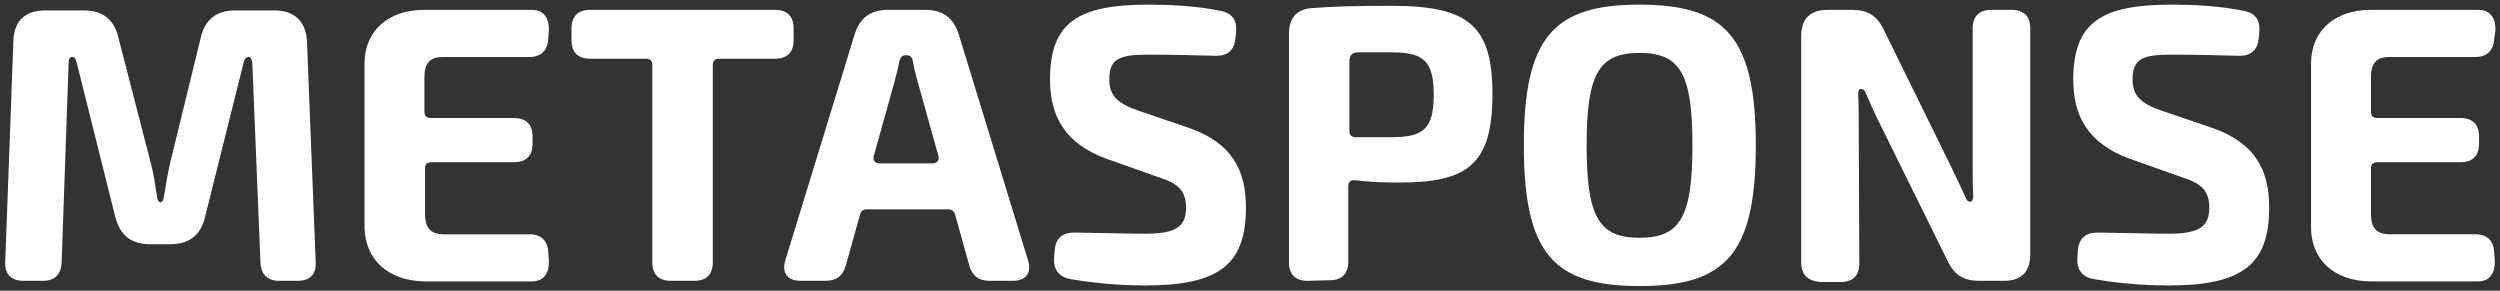 <?xml version="1.0" encoding="UTF-8"?> <!-- Generator: Adobe Illustrator 24.3.0, SVG Export Plug-In . SVG Version: 6.00 Build 0) --> <svg xmlns="http://www.w3.org/2000/svg" xmlns:xlink="http://www.w3.org/1999/xlink" version="1.1" id="Layer_1" x="0px" y="0px" width="430px" height="50px" viewBox="0 0 430 50" style="enable-background:new 0 0 430 50;" xml:space="preserve"><rect x="0" y="0" width="430" height="50" fill="#333333" stroke="none"/> <style type="text/css"> .st0{enable-background:new ;} .st1{fill:#FFFFFF;} </style> <g class="st0"> <path class="st1" d="M0.9,45.1l1.4-38c0.1-3.5,2-5.3,5.5-5.3h6.7c3.2,0,5.2,1.6,5.9,4.8L26,28.3c0.5,1.9,0.7,3.7,1,5.5 c0.1,0.8,0.4,1,0.6,1s0.5-0.2,0.6-1c0.3-1.8,0.6-3.7,1-5.5l5.3-21.7c0.7-3.2,2.7-4.8,5.9-4.8h6.8c3.5,0,5.4,1.9,5.6,5.3l1.5,38 c0.1,2.1-1,3.2-3.1,3.2H48c-2,0-3.1-1.1-3.2-3.1l-1.4-34.3c-0.1-0.8-0.3-1.1-0.6-1.1c-0.4,0-0.7,0.2-0.9,1l-6.6,26.4 c-0.7,3.2-2.7,4.8-6,4.8h-3.5c-3.3,0-5.2-1.6-6-4.8l-6.6-26.4c-0.2-0.8-0.4-1-0.8-1s-0.6,0.3-0.6,1.1l-1.2,34.3 c-0.1,2-1.2,3.1-3.2,3.1H4C1.9,48.3,0.8,47.1,0.9,45.1z"></path> <path class="st1" d="M62.7,39.1V10.9c0-5.6,4.1-9.2,10.2-9.2h18.6c2,0,3,1.4,2.9,3.6l-0.1,1.4c-0.1,2-1.3,3.1-3.2,3.1H76.2 c-2.2,0-3.2,1-3.2,3.5v5.9c0,0.8,0.4,1.1,1.1,1.1h14.3c2.1,0,3.2,1.1,3.2,3.2v1.2c0,2.1-1.1,3.2-3.2,3.2H74.2 c-0.8,0-1.1,0.4-1.1,1.1v7.8c0,2.4,1,3.5,3.2,3.5h14.8c2,0,3.1,1.1,3.2,3.1l0.1,1.4c0.1,2.2-0.9,3.6-2.9,3.6H73 C66.8,48.3,62.8,44.7,62.7,39.1z"></path> </g> <g class="st0"> <path class="st1" d="M112.2,45.1V11.2c0-0.8-0.4-1.1-1.1-1.1h-9.6c-2.1,0-3.2-1.1-3.2-3.2v-2c0-2.1,1.1-3.2,3.2-3.2h31.8 c2.1,0,3.2,1.1,3.2,3.2v2c0,2.1-1.1,3.2-3.2,3.2h-9.6c-0.8,0-1.1,0.4-1.1,1.1v33.9c0,2.1-1.1,3.2-3.2,3.2h-4 C113.3,48.3,112.2,47.2,112.2,45.1z"></path> </g> <g class="st0"> <path class="st1" d="M137.7,48.3c-2.3,0-3.3-1.4-2.6-3.6l11.9-38.8c0.9-2.8,2.7-4.2,5.7-4.2h6.5c3,0,4.8,1.4,5.7,4.2l11.9,38.8 c0.7,2.2-0.3,3.6-2.6,3.6h-4c-1.9,0-3-0.9-3.5-2.7l-2.4-8.6c-0.2-0.7-0.6-1-1.2-1h-14c-0.6,0-1.1,0.3-1.2,1l-2.4,8.6 c-0.5,1.8-1.6,2.7-3.5,2.7H137.7L137.7,48.3z M160.4,28.1c0.8,0,1.2-0.5,1-1.3l-3.6-12.9c-0.3-1.1-0.6-2.2-0.8-3.4 c-0.1-0.7-0.5-1-1.1-1h-0.1c-0.6,0-0.9,0.3-1.1,1c-0.2,1.1-0.5,2.2-0.8,3.4l-3.6,12.9c-0.2,0.8,0.2,1.3,1,1.3H160.4z"></path> <path class="st1" d="M184.1,48c-2-0.4-2.9-1.6-2.8-3.6l0.1-1.4c0.2-2,1.3-3,3.4-3c6.6,0.1,9.7,0.2,12.3,0.2c5.4,0,6.9-1.4,6.9-4.5 c0-2.8-1.3-4.1-4.4-5.1l-9.3-3.3c-7.1-2.6-9.7-7.3-9.7-13.6c0-9.9,4.9-12.9,16.9-12.9c3.7,0,8.3,0.2,12.6,1.1 c1.9,0.4,2.7,1.7,2.5,3.6l-0.1,1.1c-0.2,2-1.3,3-3.3,3c-3.5-0.1-7.9-0.2-11.7-0.2c-5,0-6.7,0.7-6.7,4.3c0,2.7,1.4,4.1,4.9,5.3 l8.8,3c7.5,2.6,9.8,7.4,9.8,13.7c0,9.8-4.6,13.4-17.3,13.4C194.7,49.1,189.9,49,184.1,48z"></path> <path class="st1" d="M224.9,48.3c-2.1,0-3.2-1.1-3.2-3.2V5.9c0-2.8,1.3-4.3,3.9-4.5c3.9-0.3,7.5-0.4,13.7-0.4 c13.2,0,17.4,3.3,17.4,15.2c0,12-4.2,15.2-16,15.2c-2.6,0-5.2-0.1-7.6-0.4c-0.8-0.1-1.2,0.3-1.2,1.1v12.9c0,2.1-1.1,3.2-3.2,3.2 L224.9,48.3L224.9,48.3z M239.3,23.6c5.6,0,7.3-1.5,7.3-7.3c0-5.8-1.7-7.3-7.3-7.3c-1.9,0-3.8,0-5.6,0c-1.1,0-1.6,0.4-1.6,1.6v11.9 c0,0.8,0.4,1.1,1.1,1.1H239.3z"></path> <path class="st1" d="M262.1,25c0-18.7,5.2-24.2,19.9-24.2c14.7,0,20,5.5,20,24.2s-5.2,24.2-20,24.2C267.3,49.2,262.1,43.7,262.1,25 z M291.1,25c0-12.3-2.1-15.9-9.1-15.9s-9.1,3.6-9.1,15.9s2.1,15.9,9.1,15.9S291.1,37.3,291.1,25z"></path> <path class="st1" d="M309.8,45.1V6.2c0-3,1.6-4.5,4.5-4.5h4.3c2.6,0,4.2,1,5.3,3.2l11.8,24c0.8,1.7,1.6,3.3,2.4,5.1 c0.2,0.5,0.4,0.7,0.8,0.7c0.3,0,0.5-0.4,0.5-1c-0.1-1.6-0.1-3.3-0.1-4.9l0-23.9c0-2.1,1.1-3.2,3.2-3.2h3.5c2.1,0,3.2,1.1,3.2,3.2 v38.9c0,3-1.6,4.5-4.5,4.5h-4.3c-2.6,0-4.2-1-5.3-3.2l-12-24.3c-0.8-1.6-1.5-3.2-2.2-4.8c-0.2-0.5-0.4-0.7-0.8-0.7 c-0.3,0-0.5,0.3-0.5,0.9c0.1,1.7,0.1,3.5,0.1,5.2l0.1,23.9c0,2.1-1.1,3.2-3.2,3.2H313C310.9,48.3,309.8,47.2,309.8,45.1z"></path> <path class="st1" d="M360.1,48c-2-0.4-2.9-1.6-2.8-3.6l0.1-1.4c0.2-2,1.3-3,3.4-3c6.6,0.1,9.7,0.2,12.3,0.2c5.4,0,6.9-1.4,6.9-4.5 c0-2.8-1.3-4.1-4.4-5.1l-9.3-3.3c-7.1-2.6-9.7-7.3-9.7-13.6c0-9.9,4.9-12.9,16.9-12.9c3.7,0,8.3,0.2,12.6,1.1 c1.9,0.4,2.7,1.7,2.5,3.6l-0.1,1.1c-0.2,2-1.3,3-3.3,3c-3.5-0.1-7.9-0.2-11.7-0.2c-5,0-6.7,0.7-6.7,4.3c0,2.7,1.4,4.1,4.9,5.3 l8.8,3c7.5,2.6,9.8,7.4,9.8,13.7c0,9.8-4.6,13.4-17.3,13.4C370.7,49.1,365.9,49,360.1,48z"></path> <path class="st1" d="M397.5,39.1V10.9c0-5.6,4.1-9.2,10.2-9.2h18.6c2,0,3,1.4,2.9,3.6L429,6.7c-0.1,2-1.3,3.1-3.2,3.1H411 c-2.2,0-3.2,1-3.2,3.5v5.9c0,0.8,0.4,1.1,1.1,1.1h14.3c2.1,0,3.2,1.1,3.2,3.2v1.2c0,2.1-1.1,3.2-3.2,3.2h-14.3 c-0.8,0-1.1,0.4-1.1,1.1v7.8c0,2.4,1,3.5,3.2,3.5h14.8c2,0,3.1,1.1,3.2,3.1l0.1,1.4c0.1,2.2-0.9,3.6-2.9,3.6h-18.6 C401.5,48.3,397.5,44.7,397.5,39.1z"></path> </g> </svg> 
